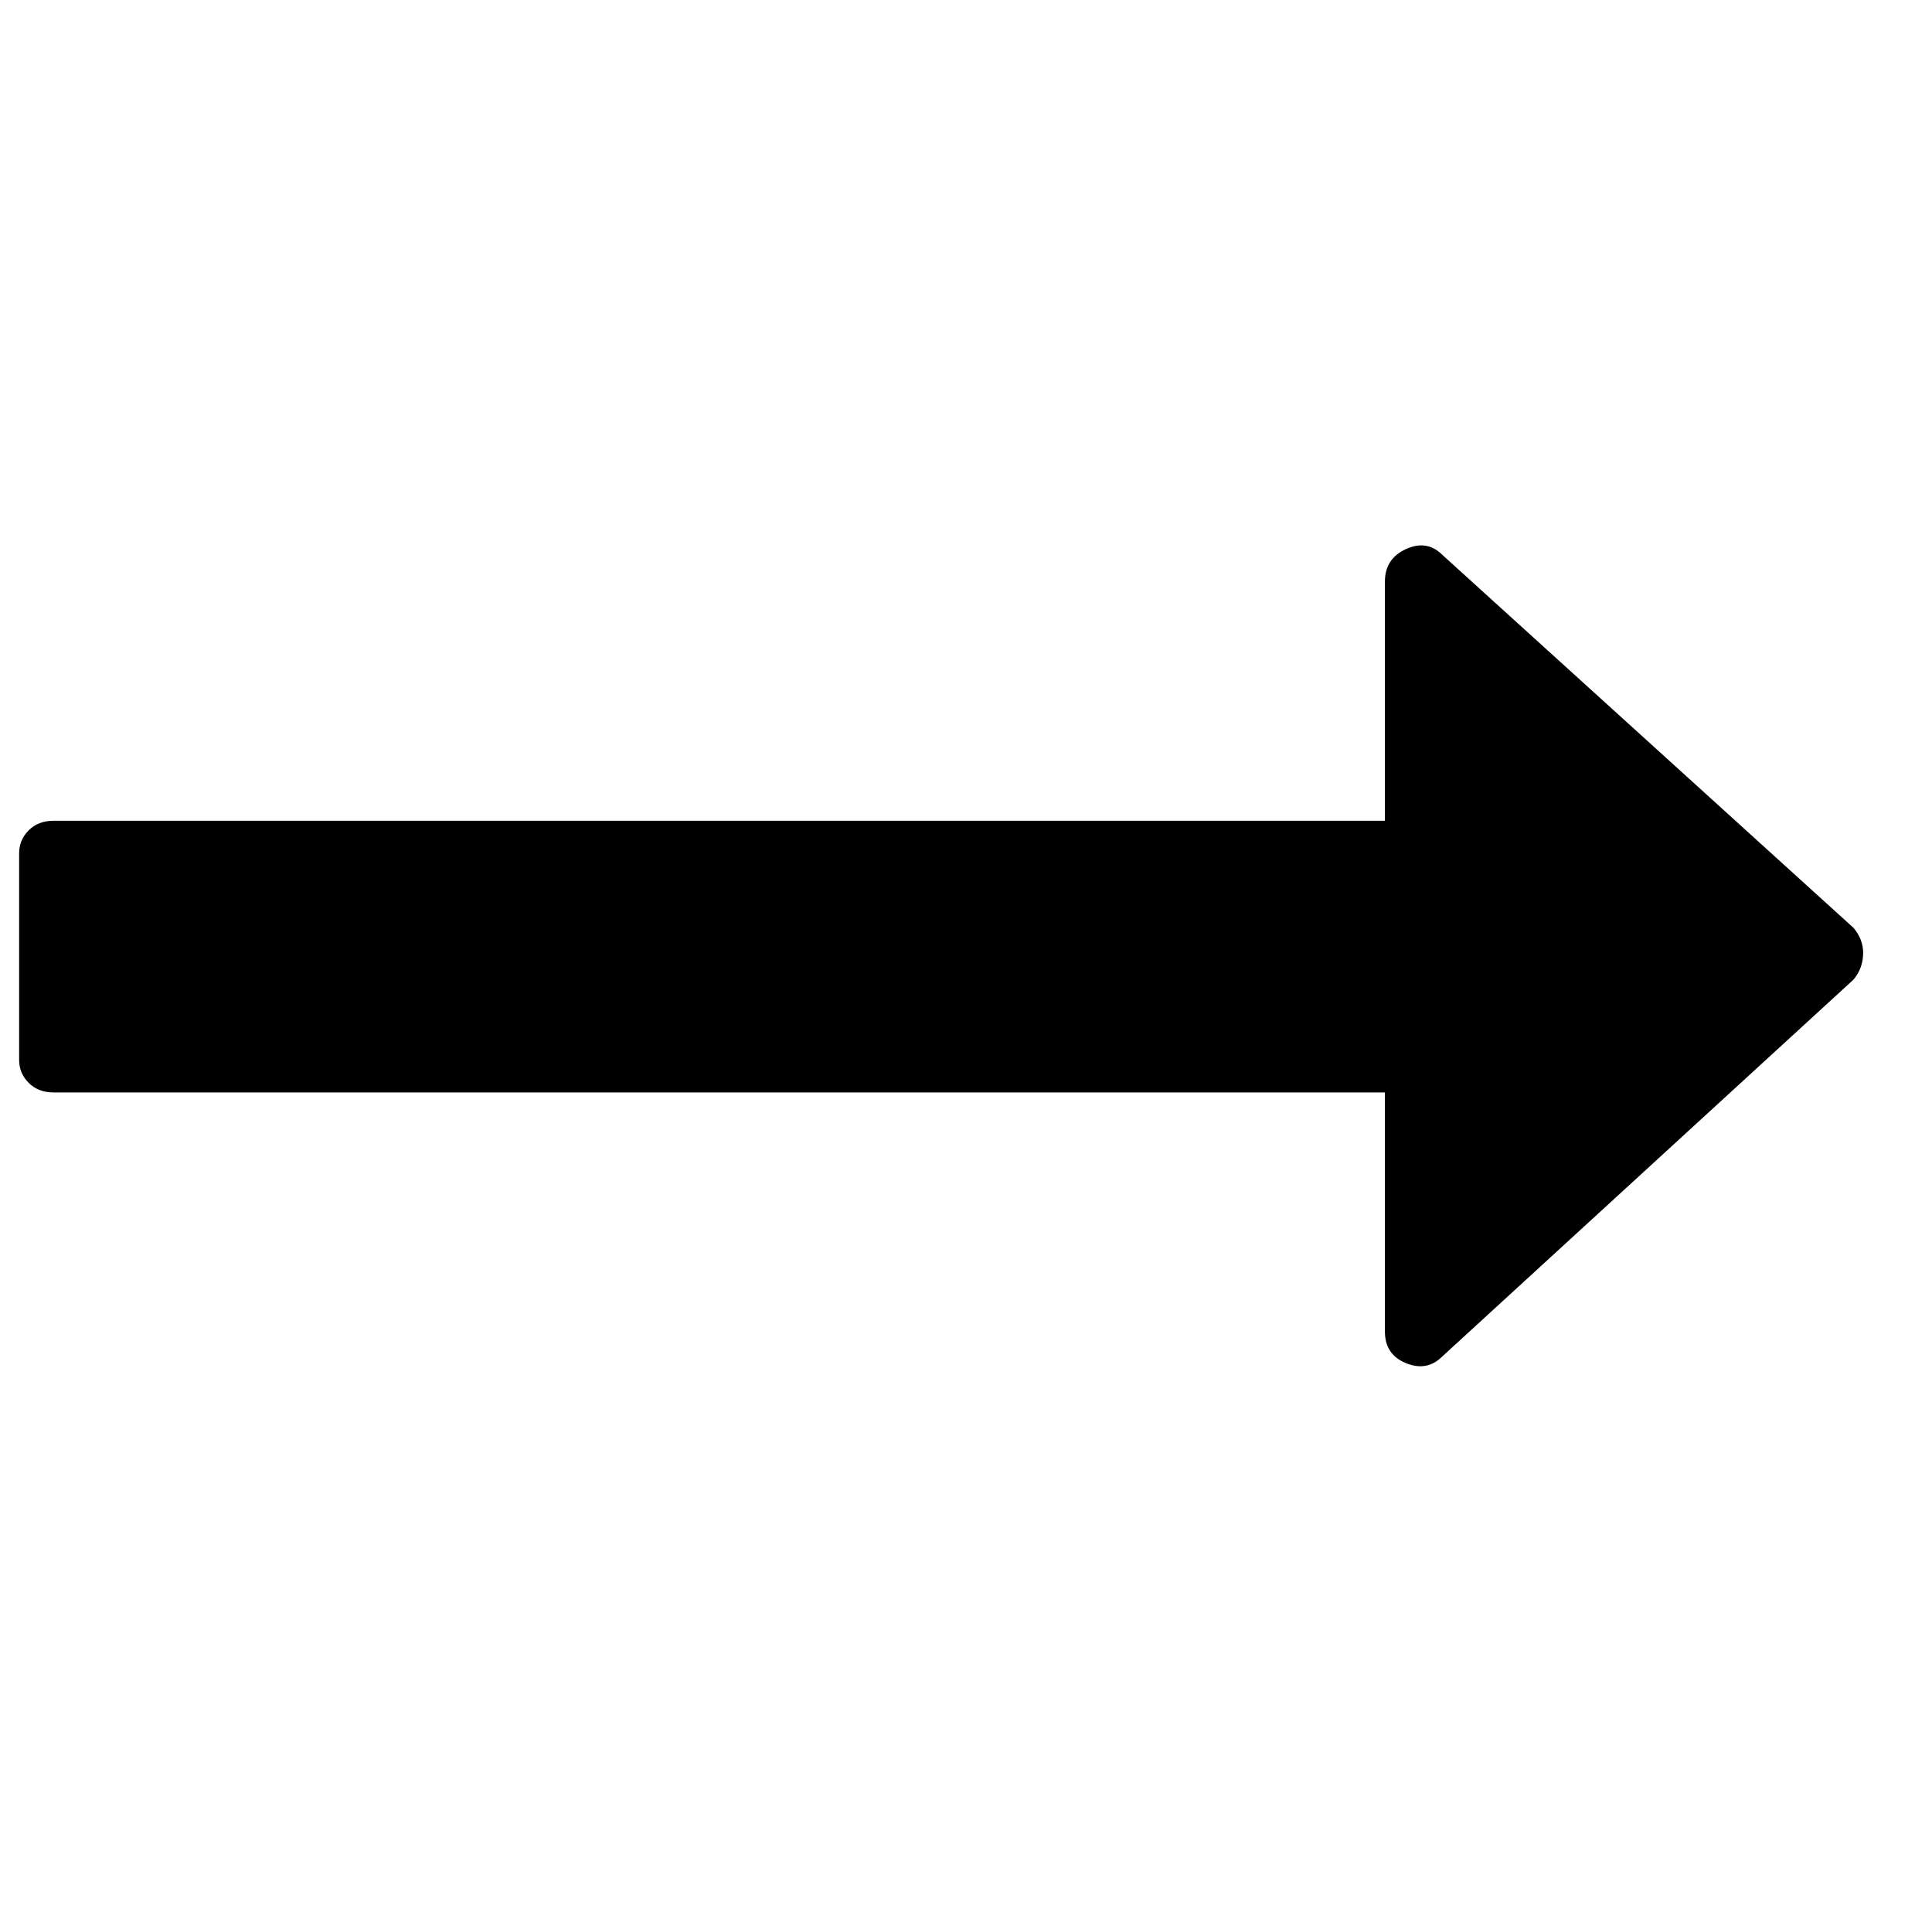 <?xml version="1.0" standalone="no"?>
<!DOCTYPE svg PUBLIC "-//W3C//DTD SVG 1.1//EN" "http://www.w3.org/Graphics/SVG/1.1/DTD/svg11.dtd" >
<svg xmlns="http://www.w3.org/2000/svg" xmlns:xlink="http://www.w3.org/1999/xlink" version="1.1" viewBox="-10 0 1010 1000">
   <path fill="currentColor"
d="M964 498q0 8 -5 14l-215 197q-8 8 -19 3.5t-11 -16.5v-125h-696q-8 0 -13 -5t-5 -12v-108q0 -7 5 -12t13 -5h696v-125q0 -12 11 -17t19 3l215 195q5 6 5 13z" />
</svg>
